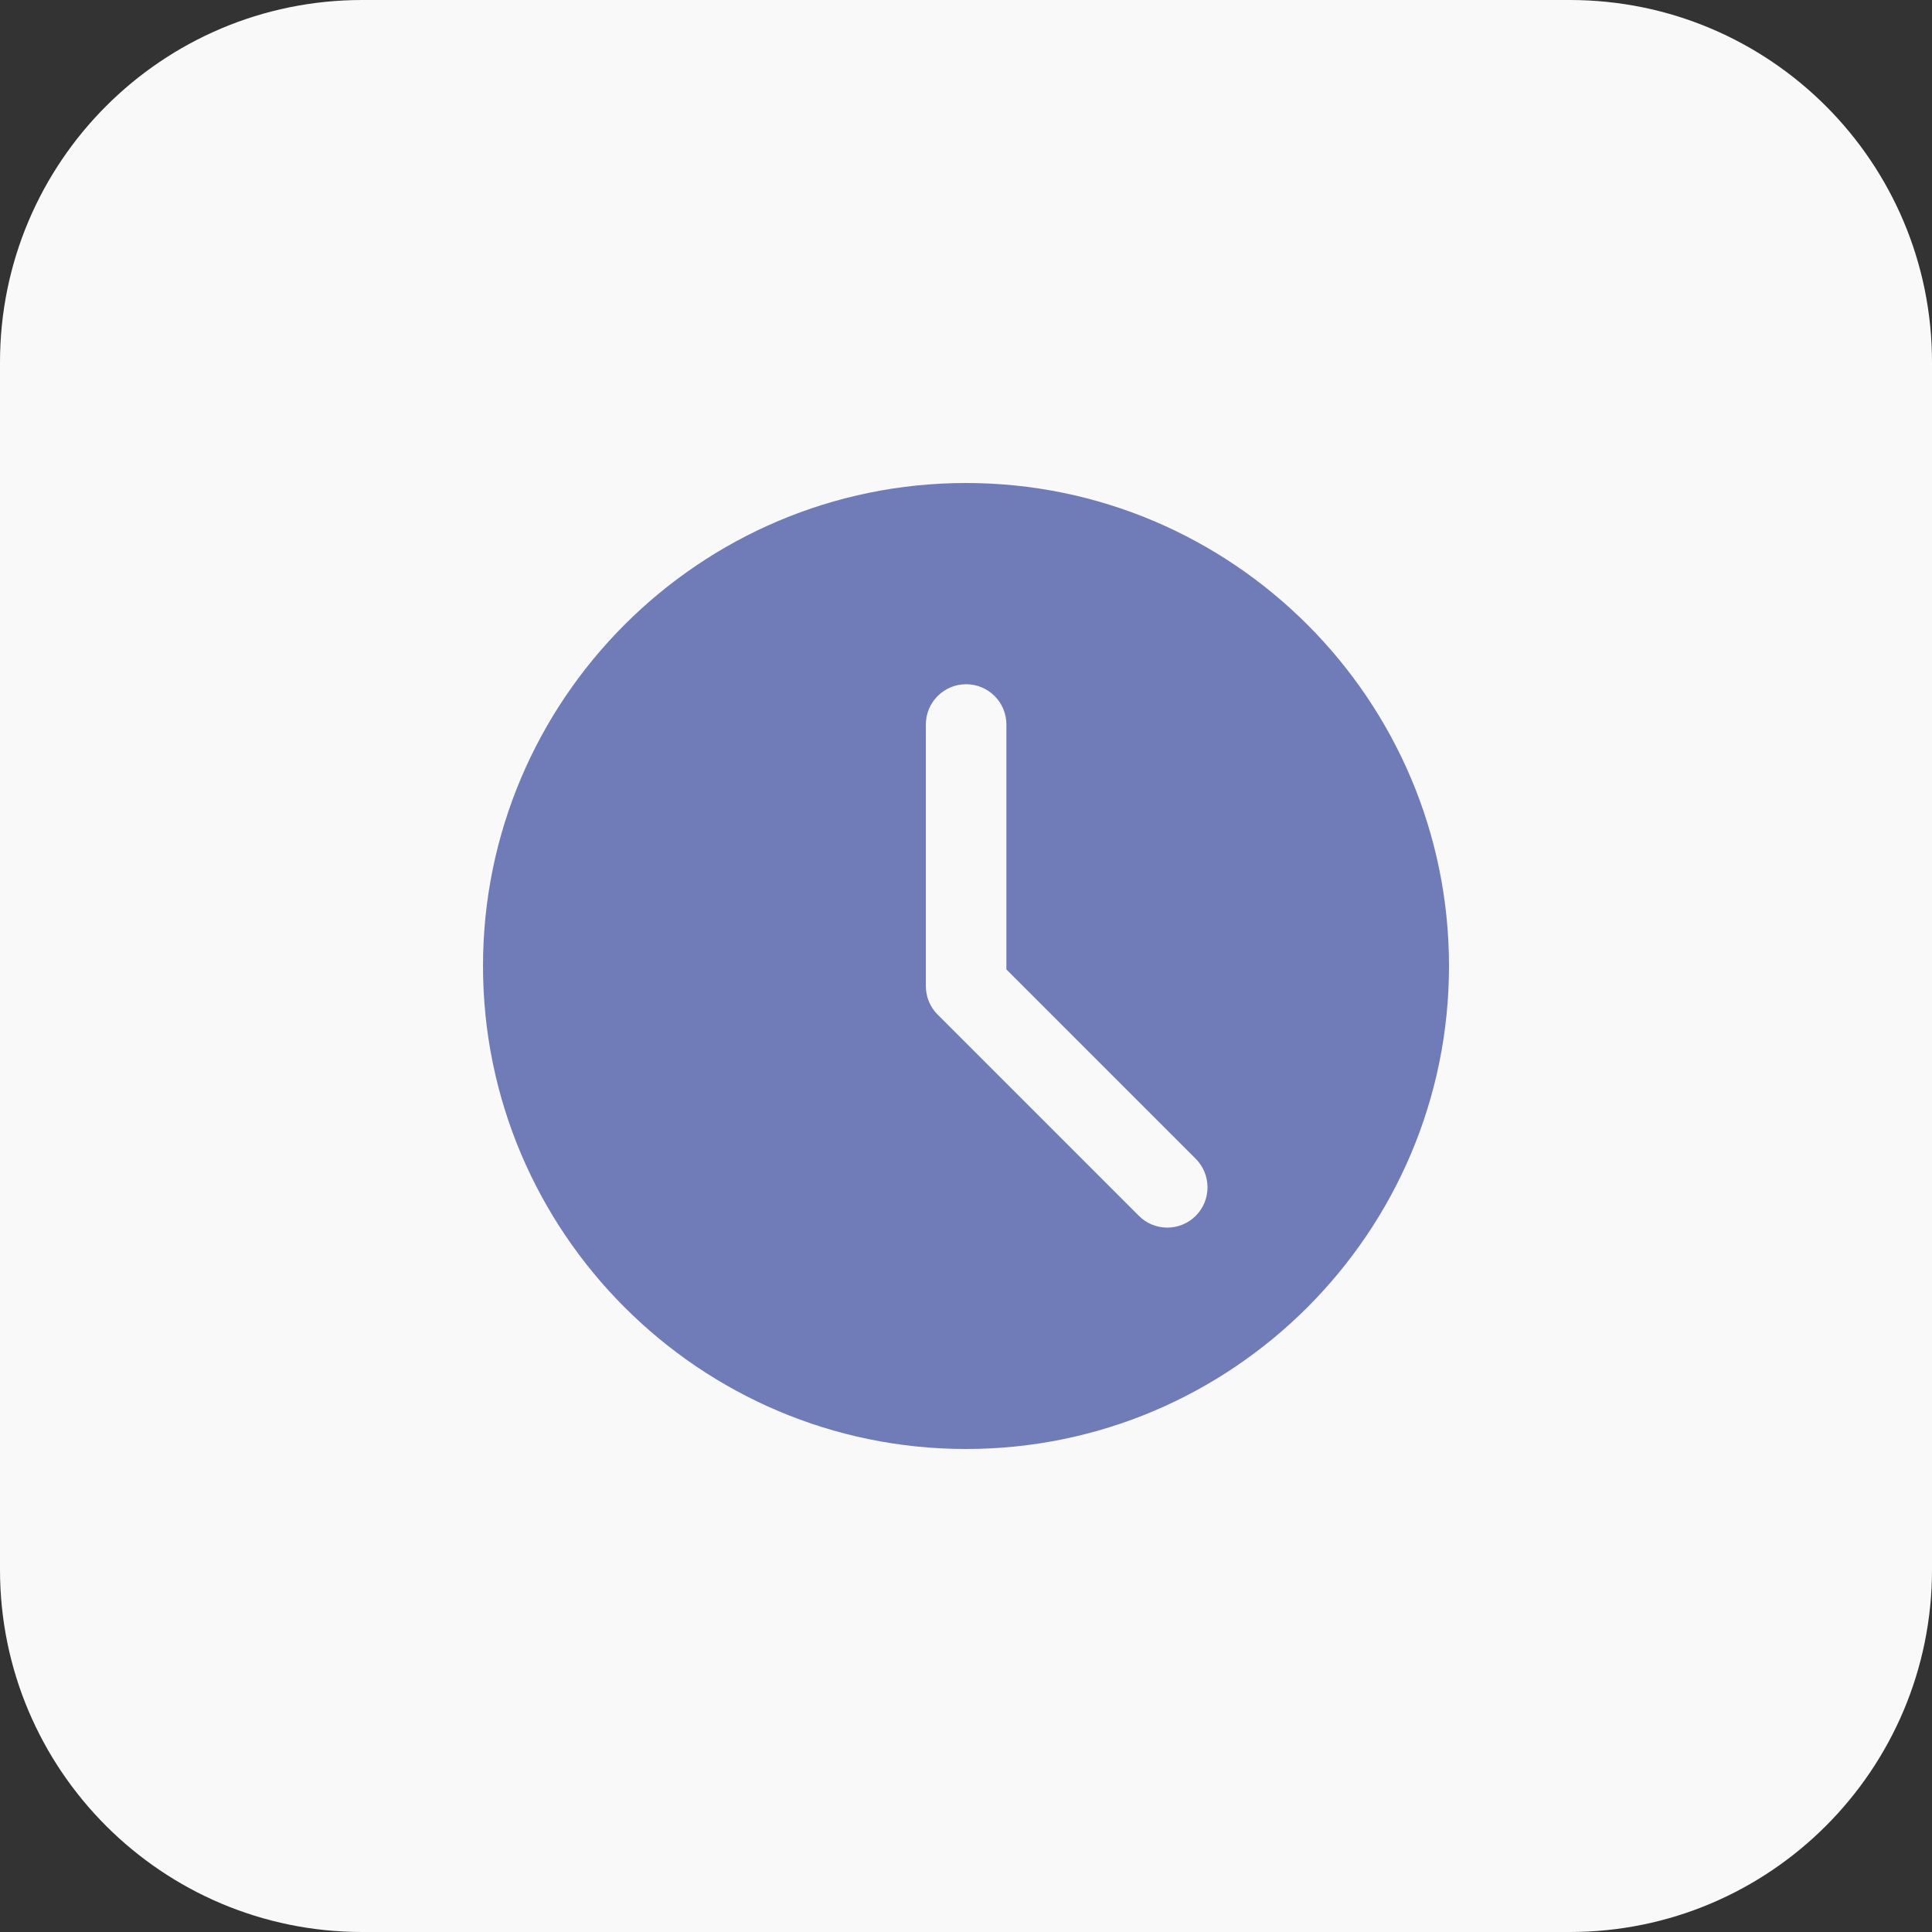 <?xml version="1.0"?>
<svg xmlns="http://www.w3.org/2000/svg" height="512px" viewBox="0 0 512 512" width="512px" class=""><rect x="0" y="0" width="512" height="512" fill="#333333" stroke="none"/><g><path d="m416 512h-320c-53.023 0-96-42.977-96-96v-320c0-53.023 42.977-96 96-96h320c53.023 0 96 42.977 96 96v320c0 53.023-42.977 96-96 96zm0 0" fill="#f5e6fe" data-original="#F5E6FE" class="" style="fill:#F9F9F9" data-old_color="#f5e6fe"/><path d="m256 128c-70.574 0-128 57.426-128 128s57.426 128 128 128 128-57.426 128-128-57.426-128-128-128zm60.879 194.207c-2.078 2.082-4.816 3.121-7.535 3.121-2.734 0-5.457-1.039-7.535-3.121l-53.328-53.328c-2-2-3.121-4.703-3.121-7.535v-69.344c0-5.887 4.785-10.672 10.672-10.672 5.891 0 10.672 4.77 10.672 10.672v64.91l50.207 50.211c4.129 4.176 4.129 10.926-.031 15.086zm0 0" fill="#be63f9" data-original="#BE63F9" class="active-path" style="fill:#707CB8" data-old_color="#be63f9"/></g> </svg>
